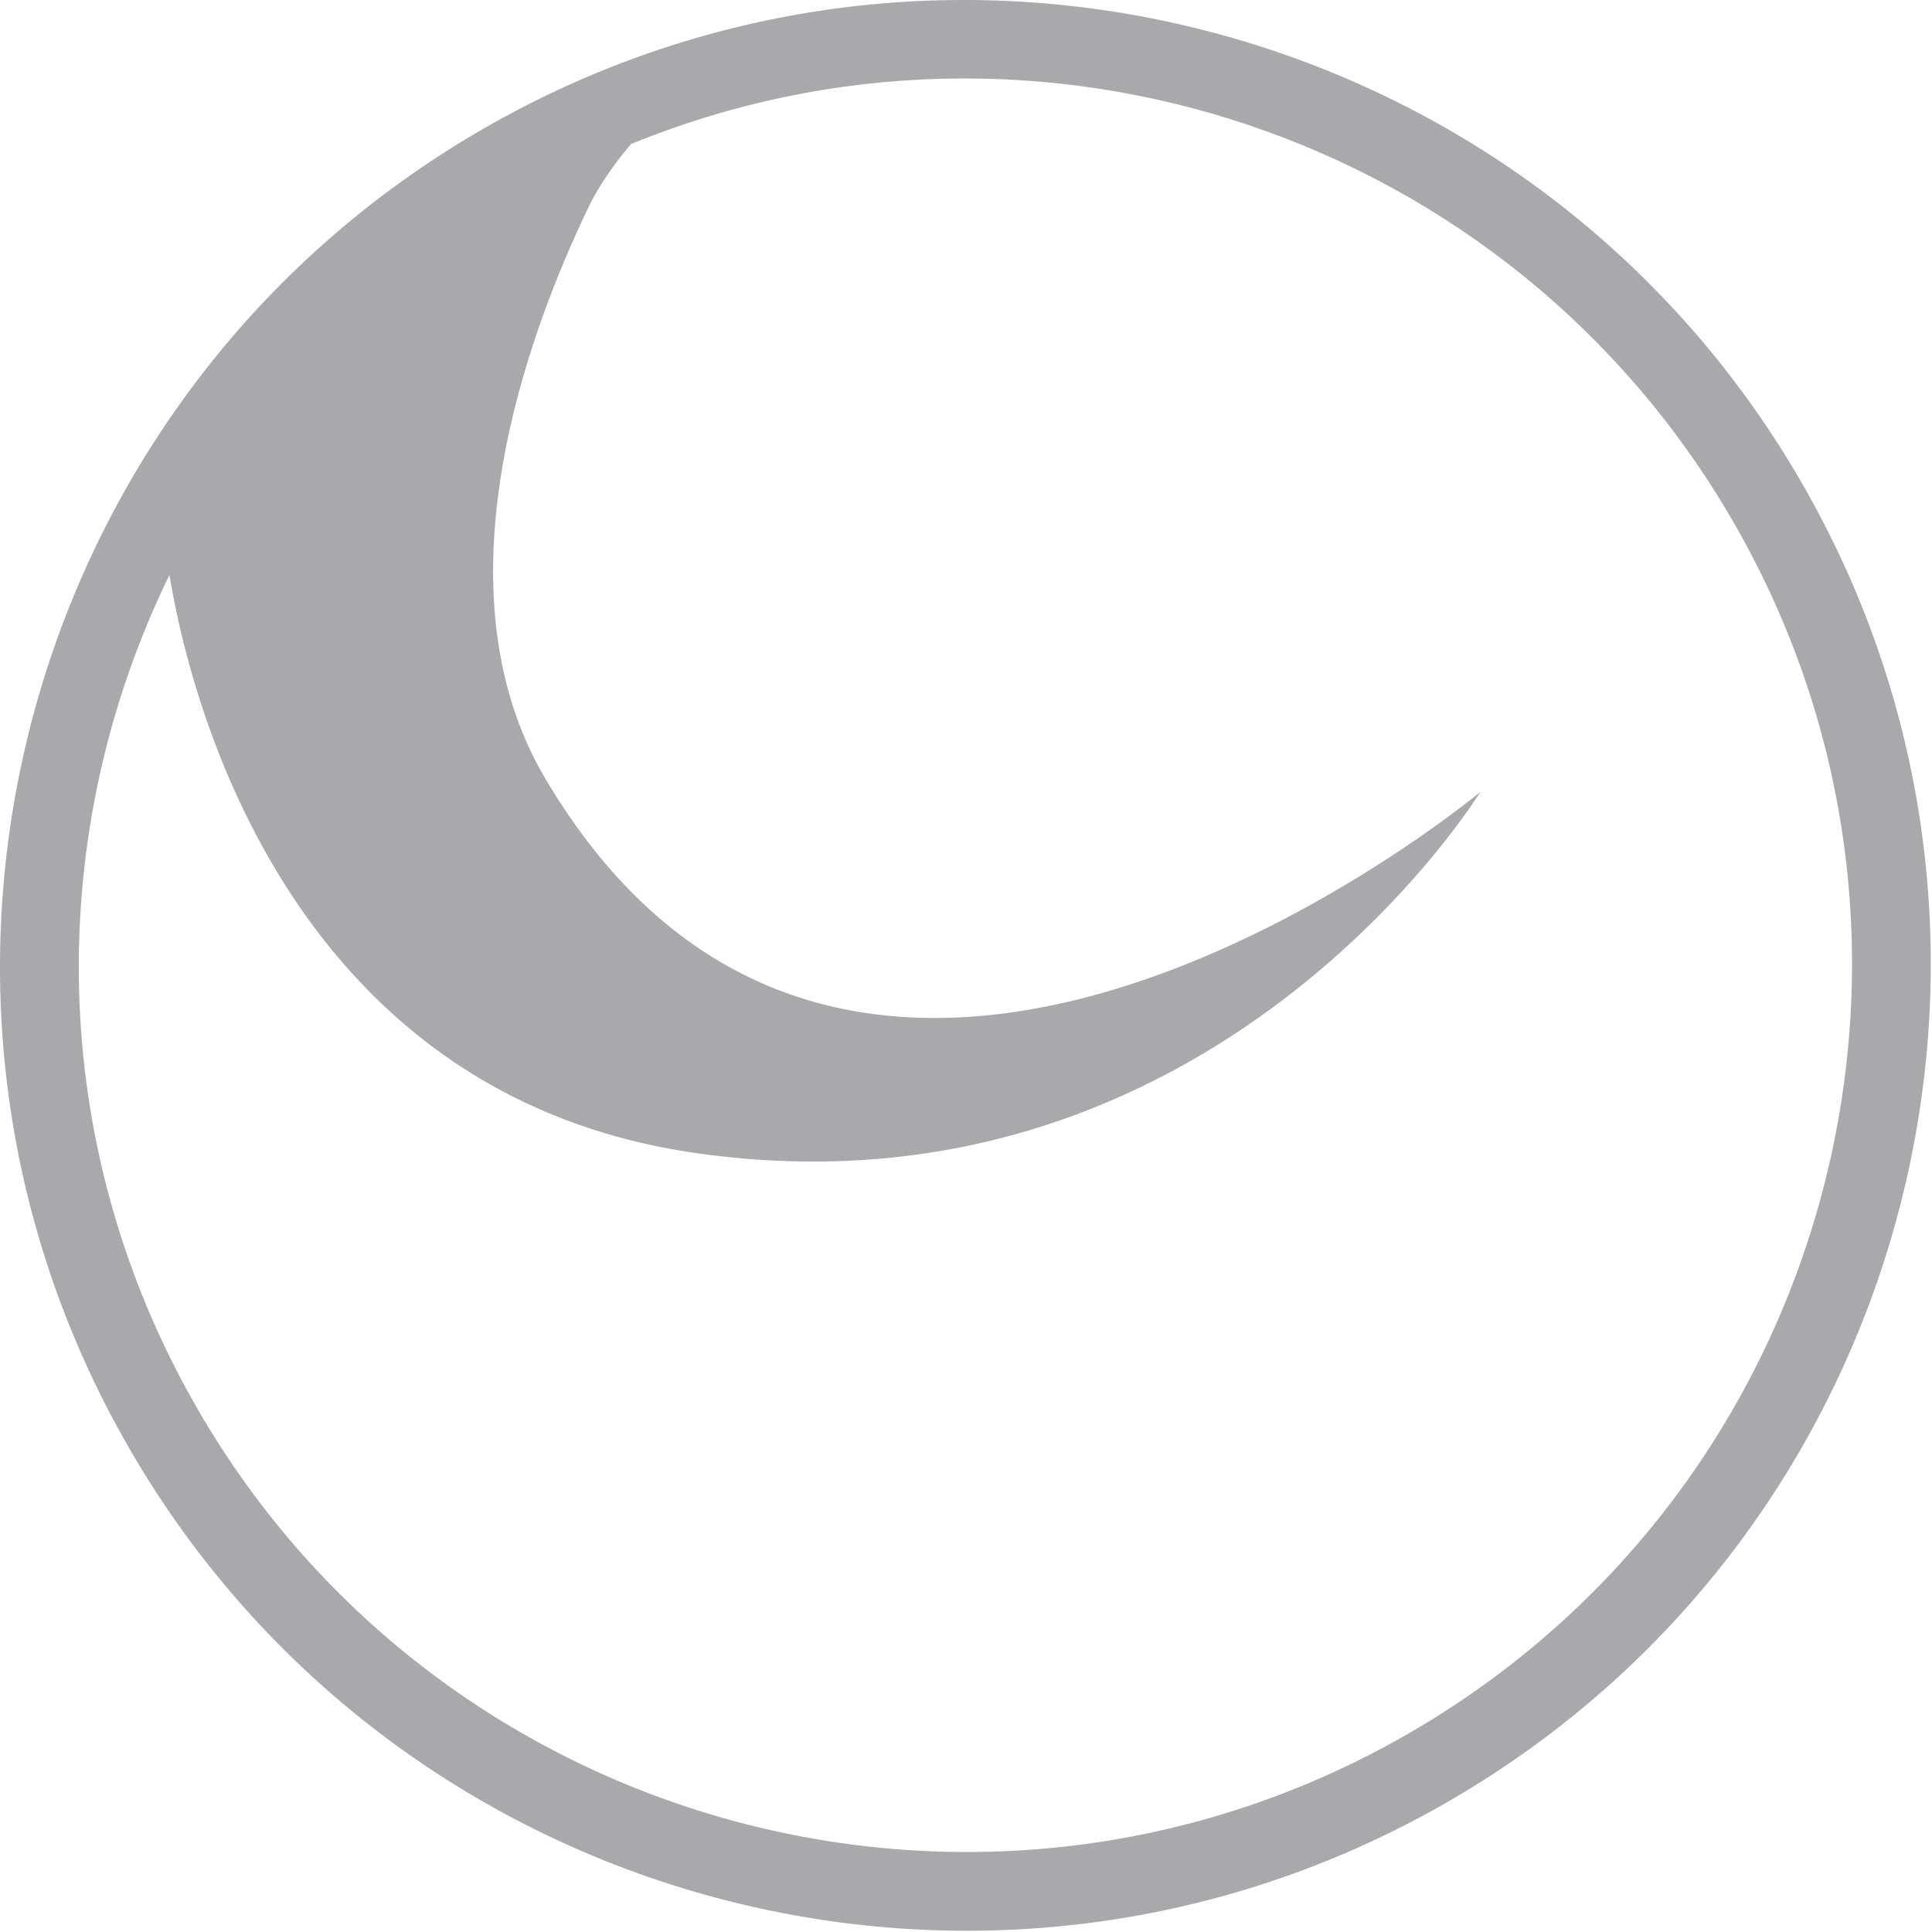 <?xml version="1.0" encoding="UTF-8" standalone="no"?> <svg xmlns="http://www.w3.org/2000/svg" xmlns:xlink="http://www.w3.org/1999/xlink" xmlns:serif="http://www.serif.com/" width="100%" height="100%" viewBox="0 0 979 979" xml:space="preserve" style="fill-rule:evenodd;clip-rule:evenodd;stroke-linejoin:round;stroke-miterlimit:2;"> <path d="M85.874,291.348c9.017,55.296 56.325,262.984 267.105,293c262.208,37.342 397.166,-183.083 397.166,-183.083c0,0 -314.337,262.088 -473.679,-6.467c-57.054,-96.166 -9.187,-225.491 21.713,-289.741c5.937,-12.325 14.412,-23.588 21.541,-32.034c204.671,-83.841 445.038,-5.279 558.642,191.492c123.892,214.588 50.1,489.946 -164.483,613.838c-214.584,123.891 -489.942,50.108 -613.83,-164.475c-77.591,-134.392 -77.666,-292.605 -14.175,-422.53m-20.416,442.5c134.896,233.646 434.733,313.971 668.379,179.075c233.646,-134.895 313.992,-434.72 179.096,-668.366c-134.904,-233.663 -434.734,-313.996 -668.379,-179.1c-233.646,134.896 -314,434.729 -179.096,668.391" style="fill:#a7a9ac;fill-rule:nonzero;"></path> </svg> 